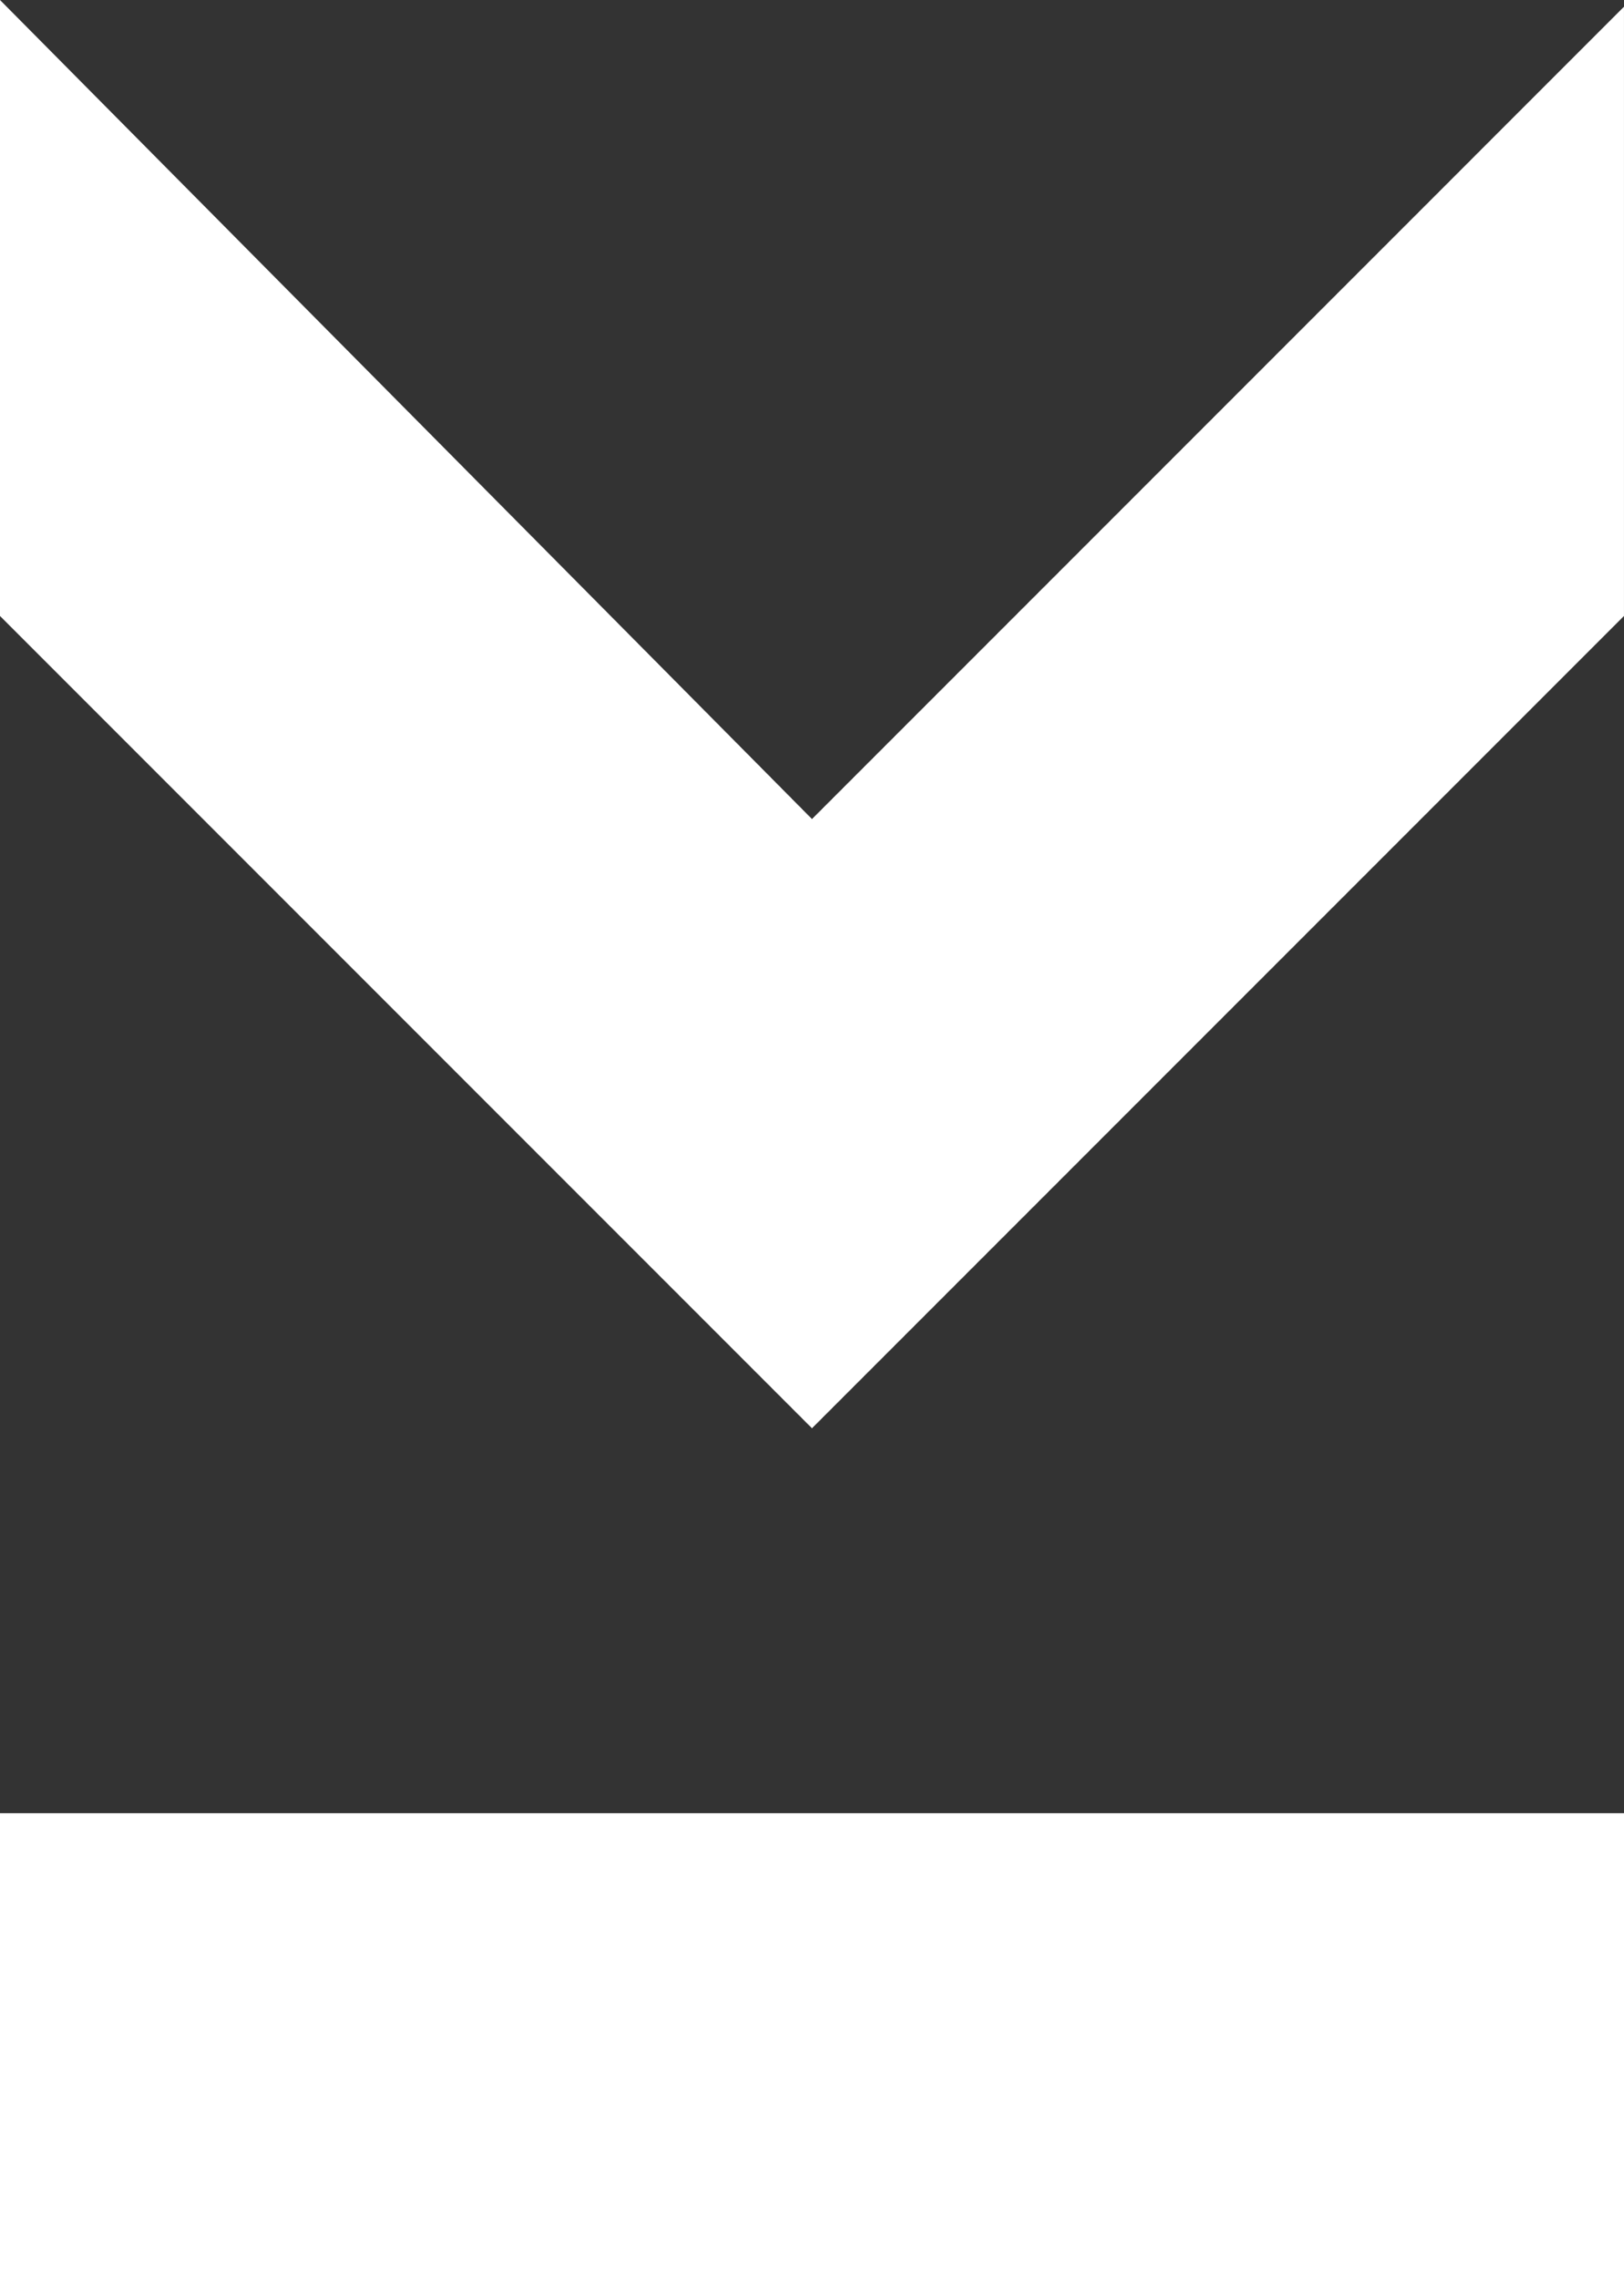 <?xml version="1.0" encoding="utf-8"?>
<!-- Generator: Adobe Illustrator 16.0.0, SVG Export Plug-In . SVG Version: 6.00 Build 0)  -->
<!DOCTYPE svg PUBLIC "-//W3C//DTD SVG 1.1//EN" "http://www.w3.org/Graphics/SVG/1.1/DTD/svg11.dtd">
<svg version="1.1" id="Calque_1" xmlns="http://www.w3.org/2000/svg" xmlns:xlink="http://www.w3.org/1999/xlink" x="0px" y="0px"
	 width="71.641px" height="100.509px" viewBox="0 0 71.641 100.509" enable-background="new 0 0 71.641 100.509"
	 xml:space="preserve">
<rect x="0" y="0" width="71.641" height="100.509" fill="#333333" stroke="none"/>
<polygon fill="#FFFFFF" points="0,0 0,27.163 35.82,62.983 71.64,27.163 71.64,0.297 35.82,36.118 "/>
<rect y="79.958" fill="#FFFFFF" width="71.641" height="20.551"/>
</svg>
